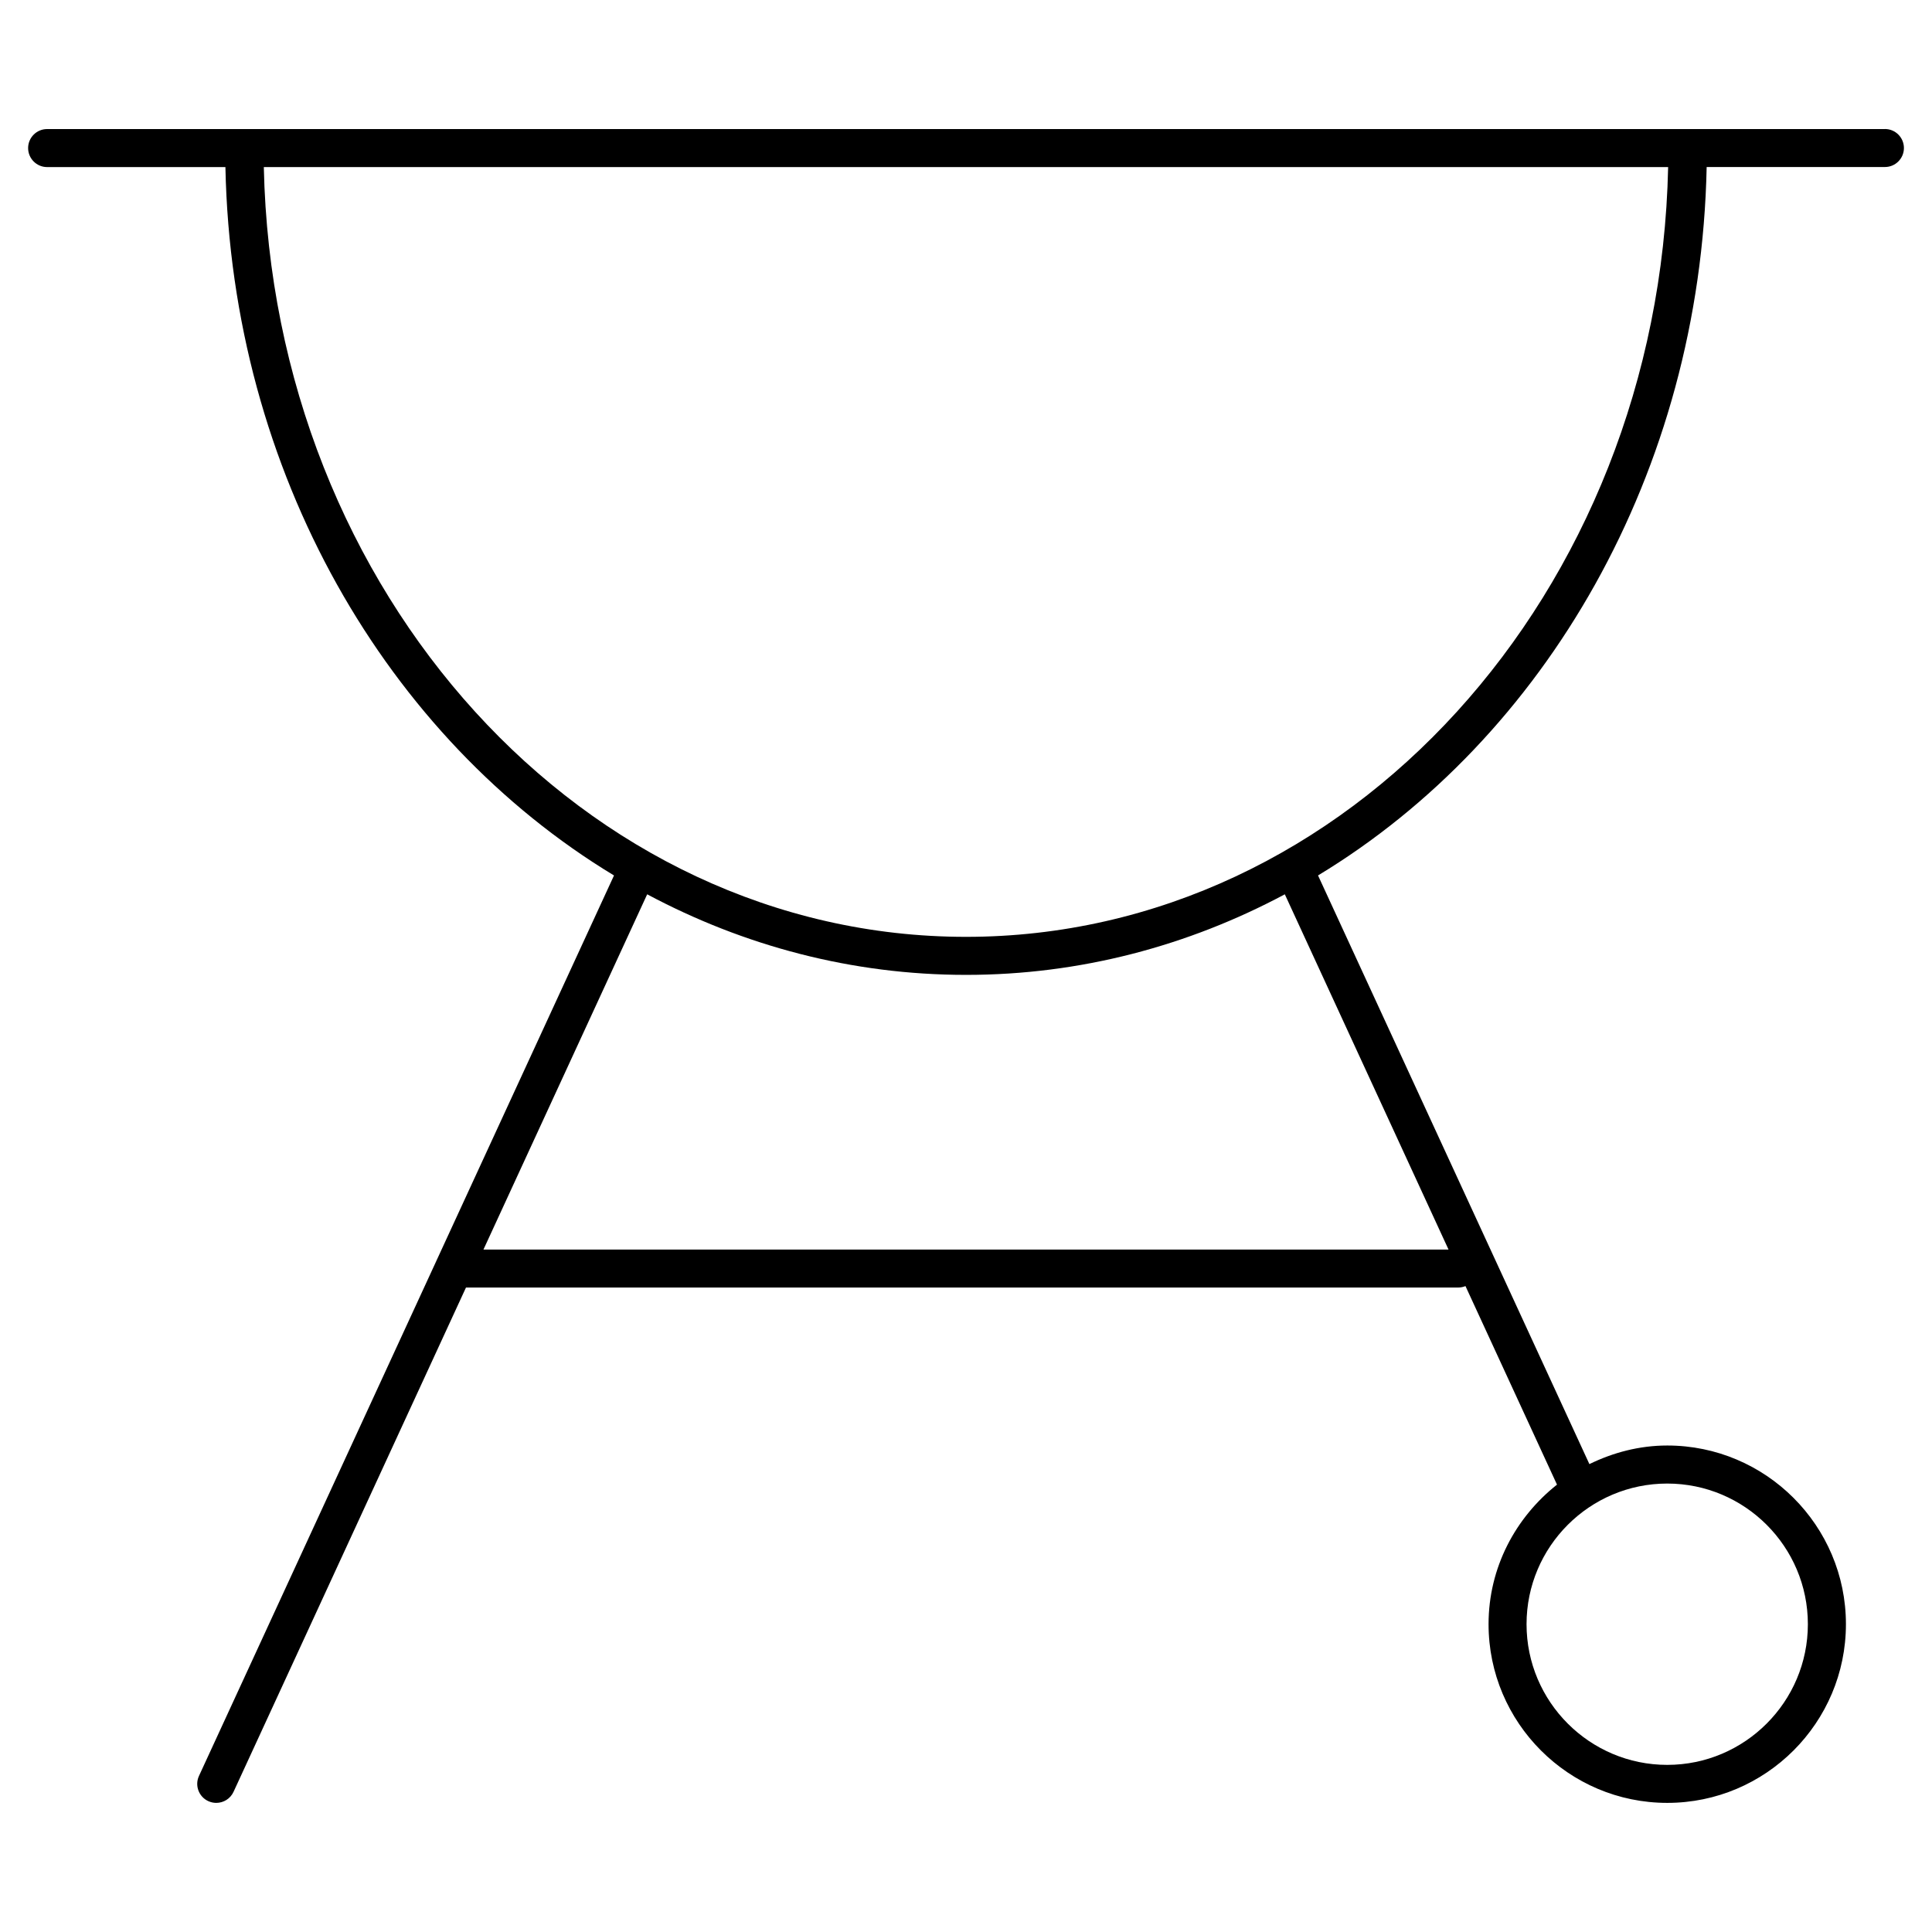 <?xml version="1.0" encoding="UTF-8"?>
<!-- Uploaded to: ICON Repo, www.svgrepo.com, Generator: ICON Repo Mixer Tools -->
<svg fill="#000000" width="800px" height="800px" version="1.1" viewBox="144 144 512 512" xmlns="http://www.w3.org/2000/svg">
 <path d="m643.51 178.2h-487.02c-2.781 0-5.039 2.258-5.039 5.039s2.258 5.039 5.039 5.039h47.246c1.652 81.043 42.883 151.38 102.98 187.73l-47.098 102.18c0 0.02-0.012 0.031-0.02 0.051l-62.867 136.4c-1.168 2.519-0.059 5.523 2.469 6.68 0.684 0.312 1.402 0.465 2.106 0.465 1.906 0 3.727-1.078 4.586-2.934l61.598-133.64h262.98c0.664 0 1.309-0.152 1.895-0.383l24.254 52.617c-10.965 8.688-18.137 21.945-18.137 36.98 0 26.117 21.242 47.359 47.359 47.359 26.105 0 47.348-21.242 47.348-47.359 0-26.105-21.242-47.348-47.348-47.348-7.426 0-14.379 1.875-20.637 4.926l-71.914-156c60.105-36.344 101.34-106.69 102.99-187.74h47.238c2.781 0 5.039-2.258 5.039-5.039-0.004-2.781-2.262-5.035-5.039-5.035zm-20.406 396.23c0 20.555-16.715 37.281-37.273 37.281-20.555 0-37.281-16.727-37.281-37.281s16.727-37.273 37.281-37.273c20.559 0 37.273 16.707 37.273 37.273zm-95.23-99.289h-255.75l43.387-94.141c25.613 13.672 54.262 21.352 84.5 21.352 30.23 0 58.875-7.68 84.48-21.352zm-127.87-82.867c-101.21 0-183.67-91.078-186.09-204h372.16c-2.418 112.93-84.863 204-186.08 204z"/>
</svg>